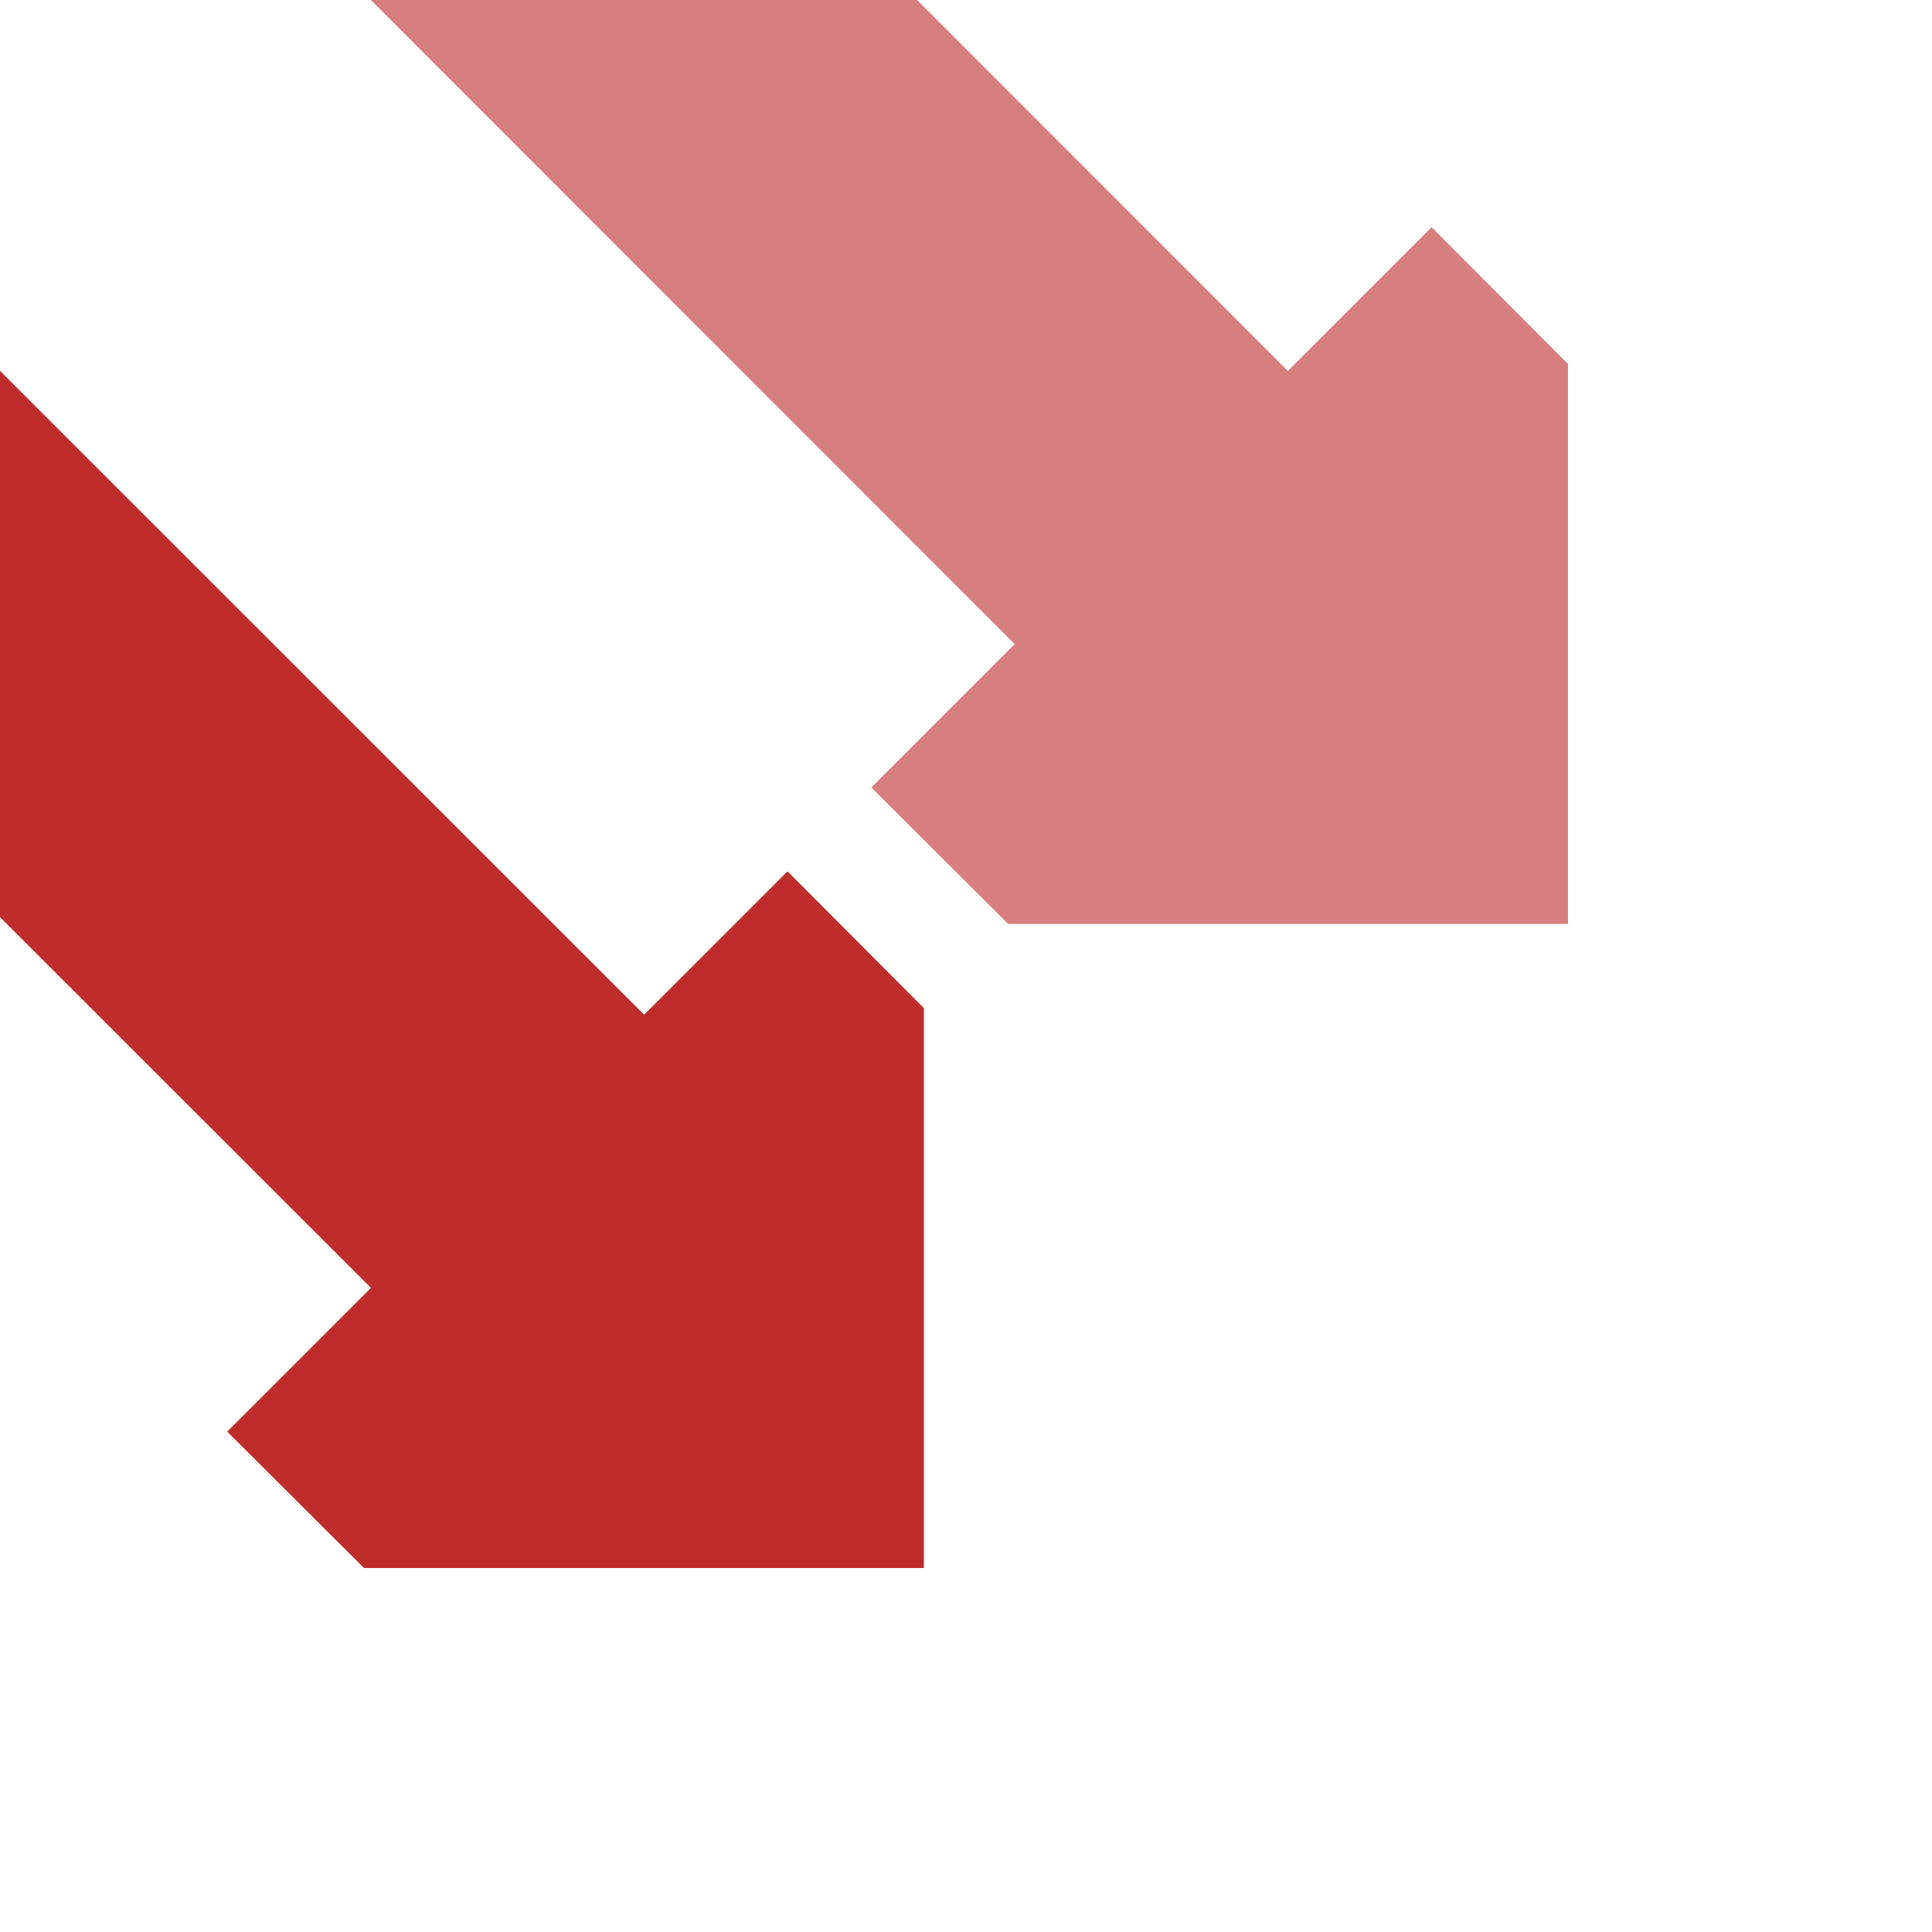 ﻿<?xml version="1.0" encoding="UTF-8"?>
<svg xmlns="http://www.w3.org/2000/svg" width="500" height="500">
<path d="
 M -118.7,118.7 L 96,333.3 58.8,370.5 94.2,405.8 H 239.1 V 260.9 L 203.8,225.5 166.7,262.6 -48,48 Z"
 stroke="none" fill="#BE2D2C" />
<path d="
 M 118.7,-118.7 L 333.3,96 370.5,58.8 405.8,94.2 V 239.1 H 260.9 L 225.5,203.8 262.6,166.7 48,-48 Z"
 stroke="none" fill="#D77F7E" />
</svg>